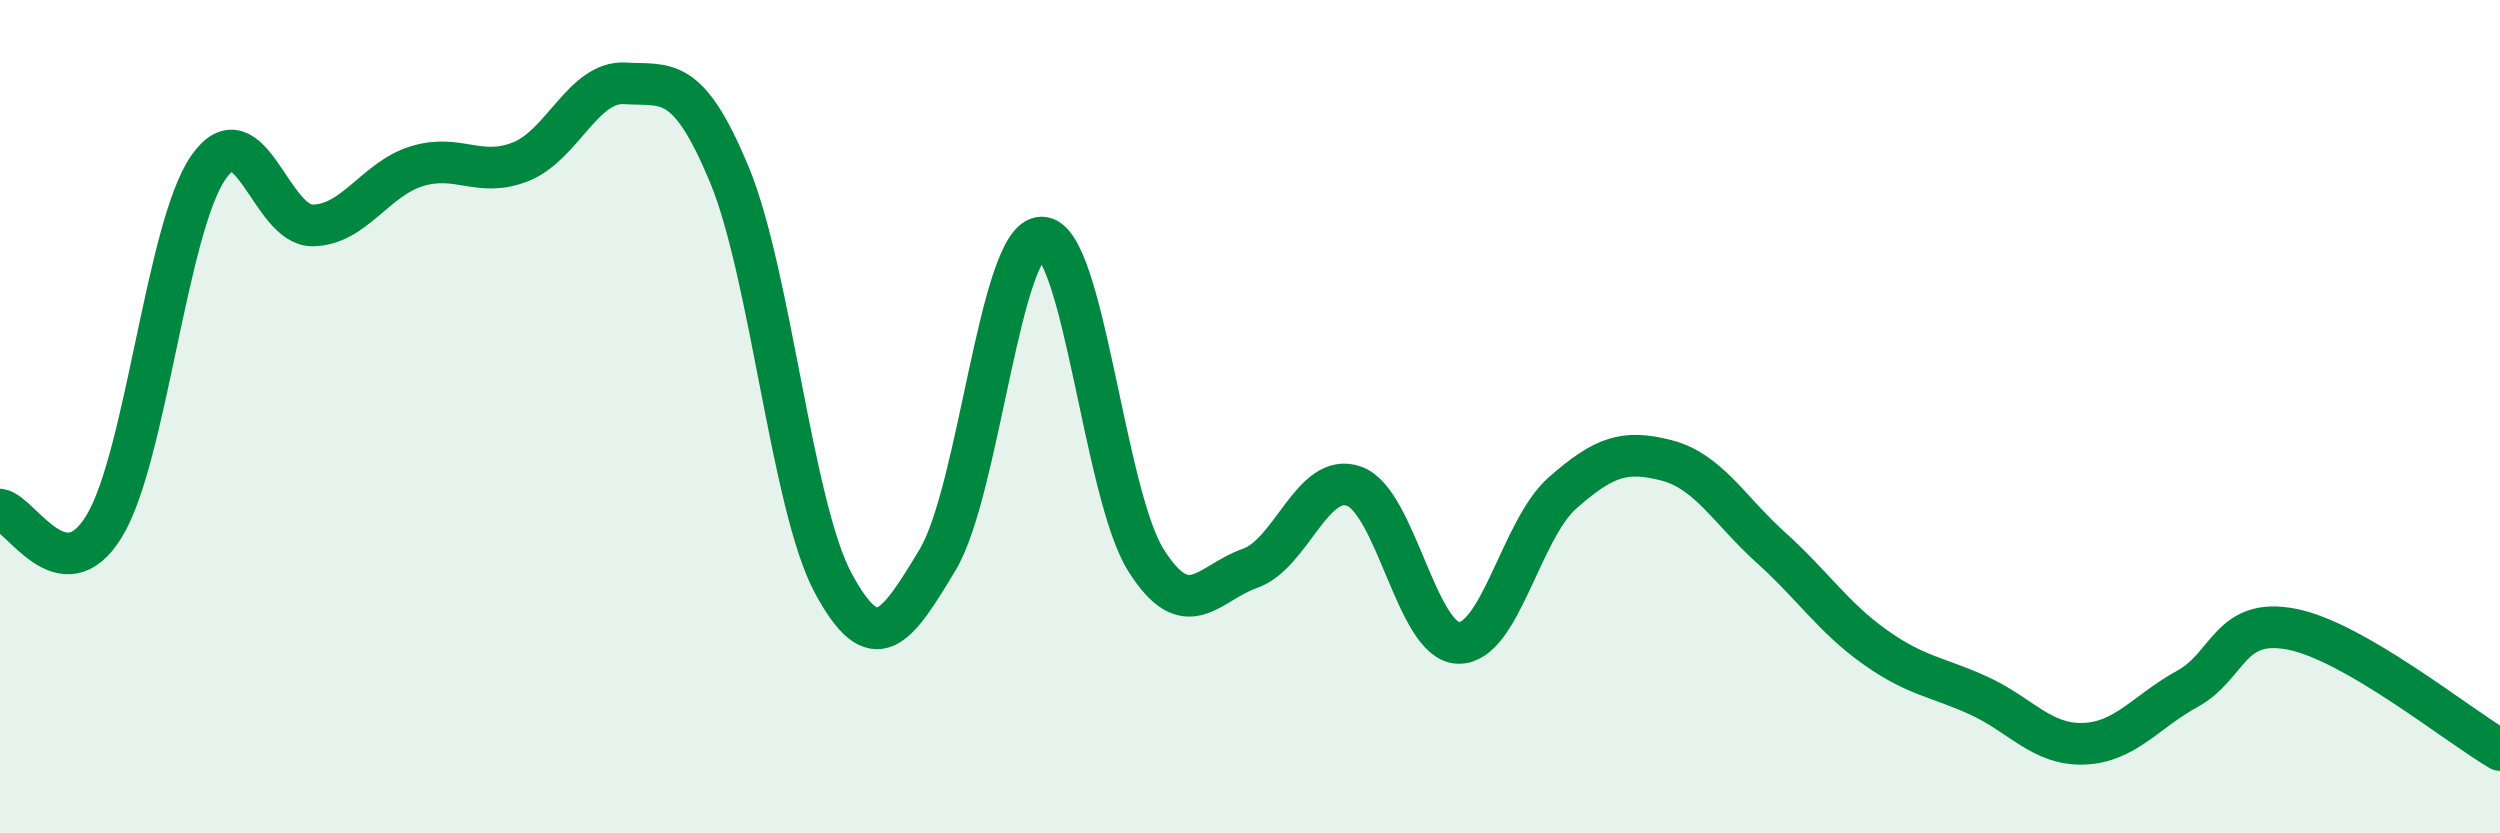 
    <svg width="60" height="20" viewBox="0 0 60 20" xmlns="http://www.w3.org/2000/svg">
      <path
        d="M 0,12.23 C 0.5,12.31 1.5,14.27 2.5,12.63 C 3.5,10.99 4,5.46 5,4.02 C 6,2.58 6.5,5.42 7.5,5.41 C 8.5,5.4 9,4.3 10,3.99 C 11,3.68 11.5,4.28 12.5,3.88 C 13.5,3.48 14,1.94 15,2 C 16,2.06 16.5,1.78 17.5,4.18 C 18.5,6.58 19,12.15 20,14 C 21,15.85 21.5,15.1 22.5,13.44 C 23.5,11.78 24,5.7 25,5.7 C 26,5.7 26.5,11.85 27.5,13.44 C 28.5,15.03 29,13.99 30,13.64 C 31,13.29 31.5,11.31 32.5,11.67 C 33.5,12.03 34,15.4 35,15.43 C 36,15.46 36.5,12.71 37.5,11.83 C 38.5,10.95 39,10.79 40,11.05 C 41,11.31 41.5,12.24 42.5,13.14 C 43.5,14.04 44,14.82 45,15.53 C 46,16.24 46.5,16.24 47.5,16.7 C 48.5,17.16 49,17.88 50,17.85 C 51,17.82 51.5,17.08 52.5,16.53 C 53.5,15.98 53.5,14.81 55,15.1 C 56.5,15.39 59,17.42 60,18L60 20L0 20Z"
        fill="#008740"
        opacity="0.1"
        stroke-linecap="round"
        stroke-linejoin="round"
      />
      <path
        d="M 0,12.23 C 0.5,12.31 1.5,14.27 2.5,12.63 C 3.5,10.99 4,5.46 5,4.02 C 6,2.58 6.5,5.42 7.5,5.41 C 8.5,5.4 9,4.3 10,3.99 C 11,3.68 11.5,4.28 12.5,3.88 C 13.5,3.48 14,1.94 15,2 C 16,2.06 16.5,1.78 17.5,4.18 C 18.5,6.58 19,12.15 20,14 C 21,15.85 21.5,15.1 22.5,13.44 C 23.5,11.78 24,5.7 25,5.7 C 26,5.7 26.5,11.85 27.5,13.44 C 28.5,15.03 29,13.99 30,13.64 C 31,13.29 31.5,11.31 32.5,11.67 C 33.5,12.03 34,15.4 35,15.43 C 36,15.46 36.5,12.71 37.5,11.83 C 38.5,10.95 39,10.79 40,11.05 C 41,11.31 41.5,12.24 42.5,13.14 C 43.5,14.04 44,14.82 45,15.53 C 46,16.24 46.5,16.24 47.5,16.7 C 48.5,17.16 49,17.88 50,17.85 C 51,17.82 51.5,17.08 52.5,16.53 C 53.5,15.98 53.5,14.81 55,15.1 C 56.5,15.39 59,17.42 60,18"
        stroke="#008740"
        stroke-width="1"
        fill="none"
        stroke-linecap="round"
        stroke-linejoin="round"
      />
    </svg>
  
